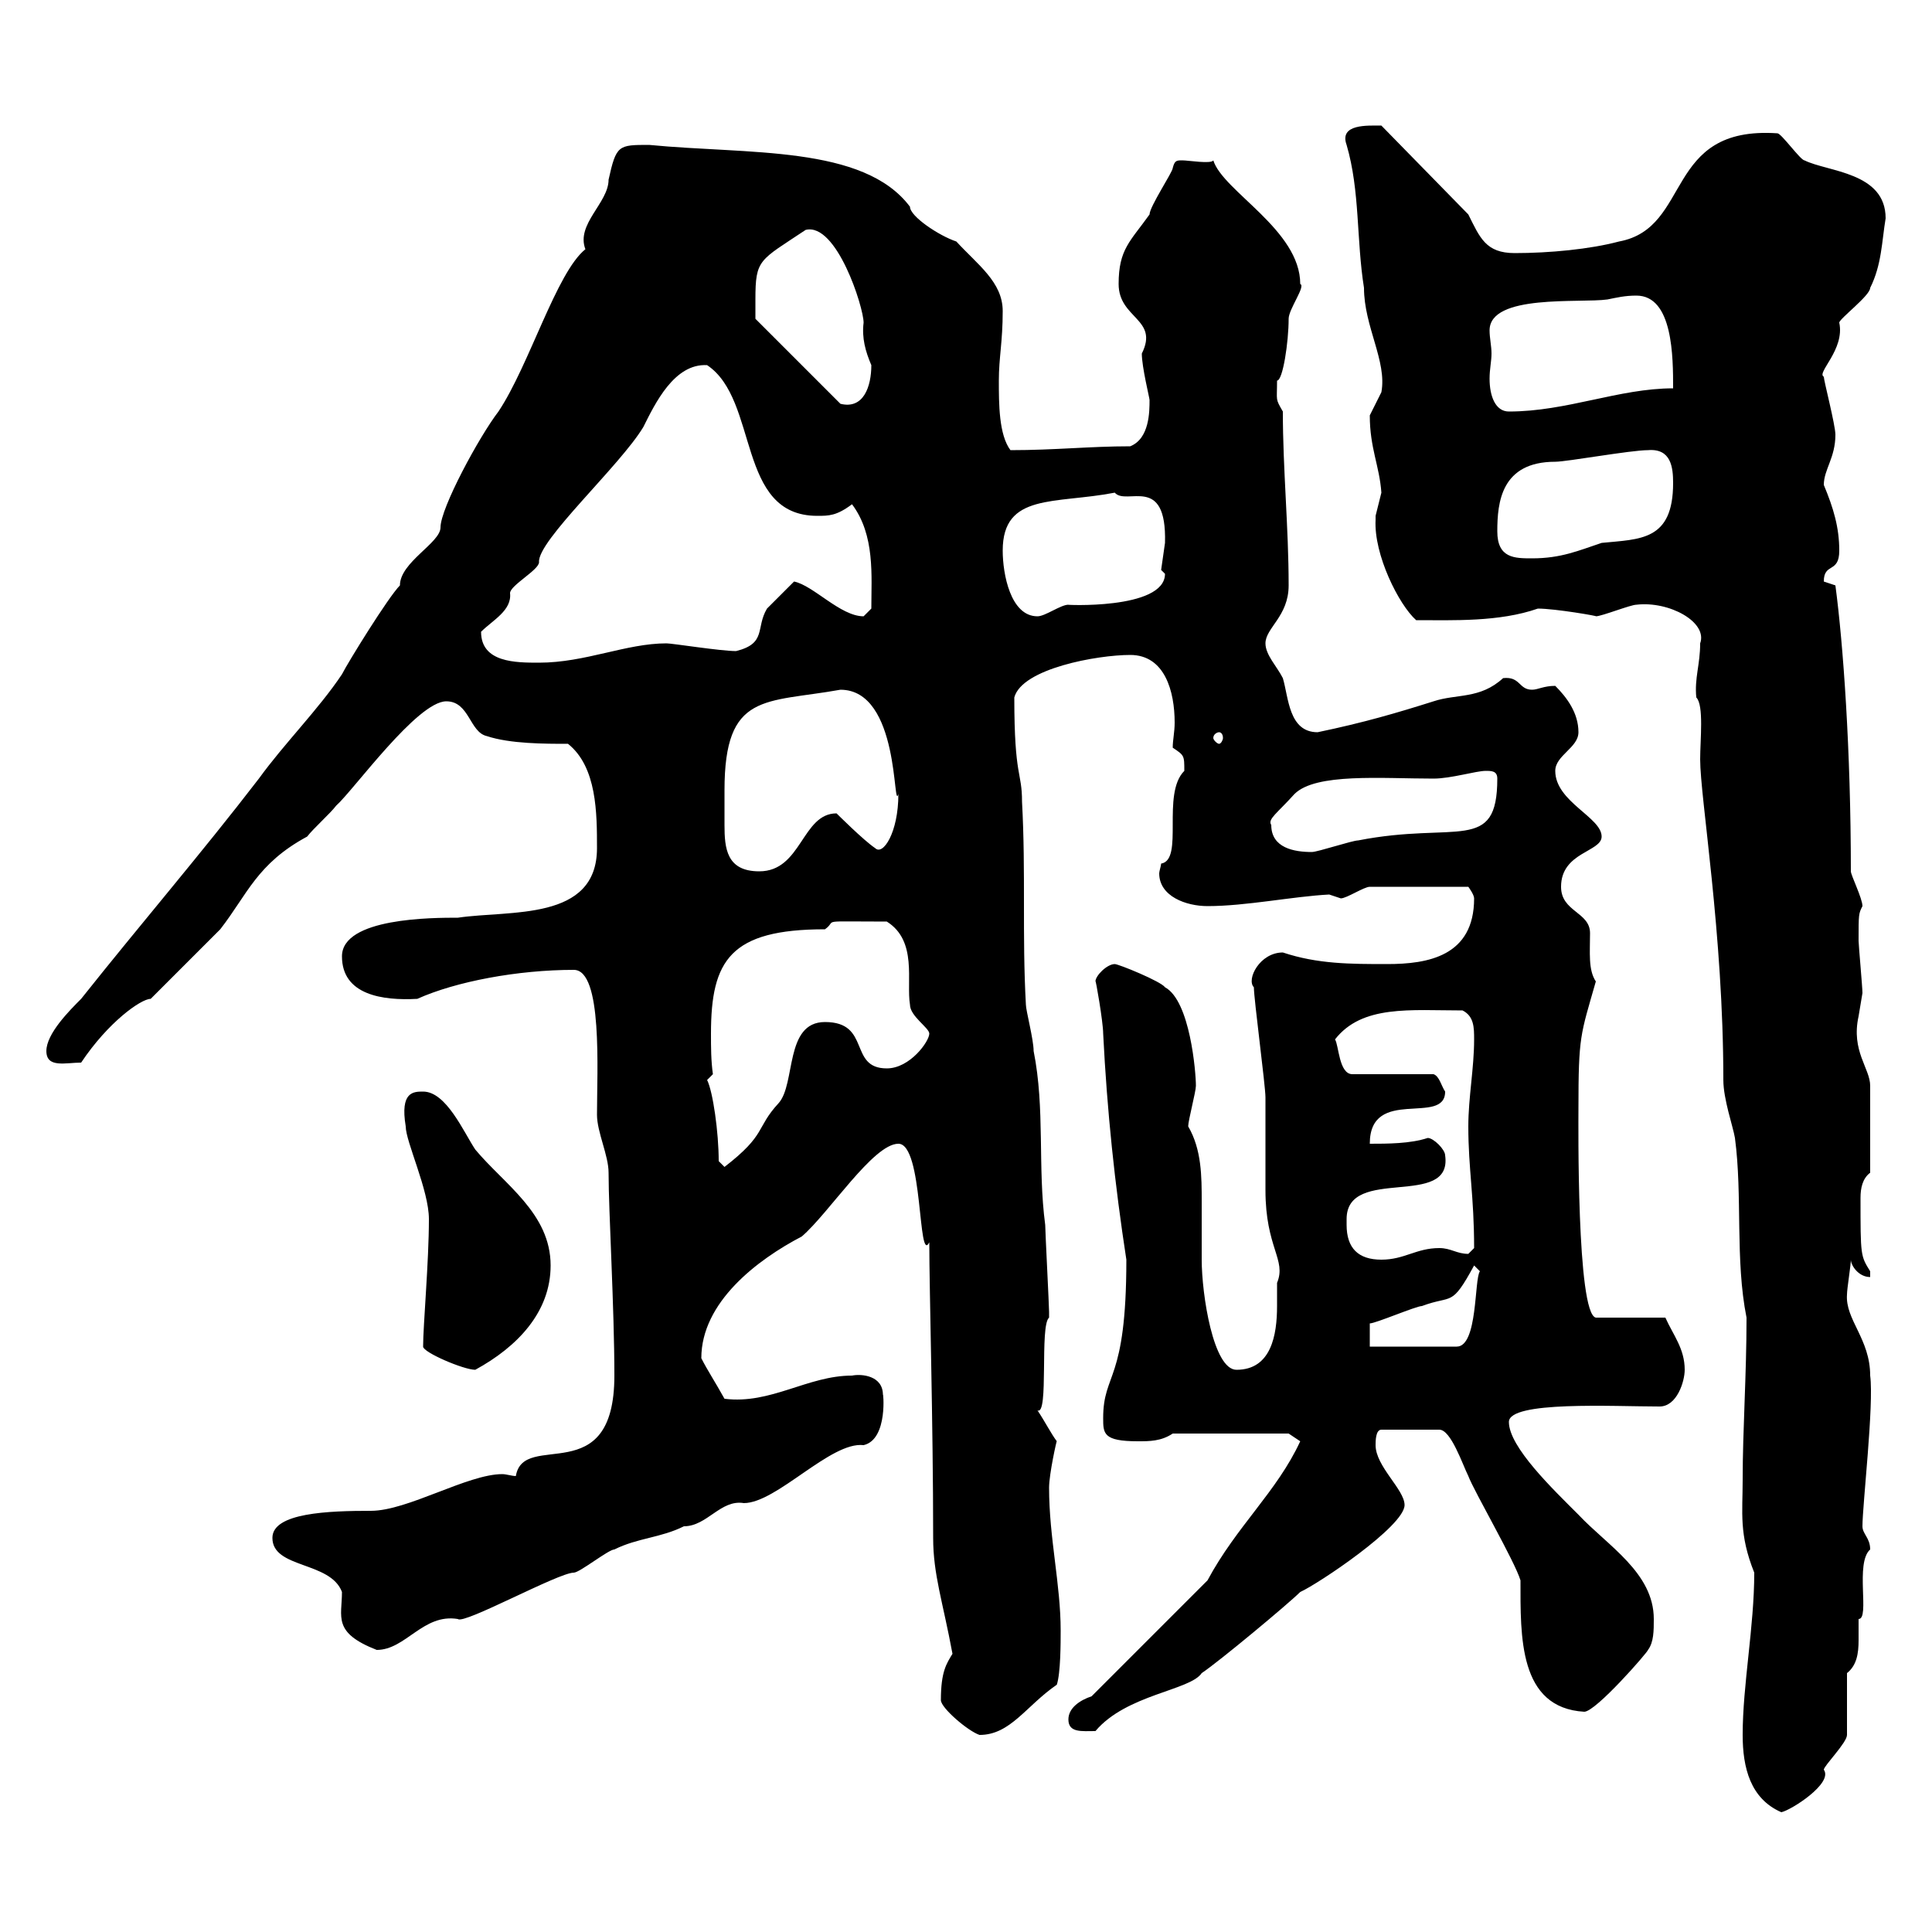 <svg xmlns="http://www.w3.org/2000/svg" xmlns:xlink="http://www.w3.org/1999/xlink" width="300" height="300"><path d="M270.60 269.40C270.60 274.50 271.80 279.30 276.60 281.40C278.10 281.10 284.70 276.90 283.20 274.80C283.20 274.20 286.80 270.60 286.80 269.40C286.80 267.60 286.80 261.60 286.80 259.80C288.30 258.60 288.60 256.80 288.60 254.70C288.60 253.50 288.60 252.60 288.60 251.40C290.40 251.40 288 242.70 290.40 240.60C290.40 238.80 289.20 238.20 289.20 237C289.20 233.70 291 218.10 290.40 213.60C290.40 207.90 286.50 204.90 286.80 201C286.80 200.10 287.40 196.50 287.40 195.60C287.40 196.50 288.60 198.30 290.40 198.30C290.40 198.30 290.40 197.40 290.40 197.40C288.90 195 288.90 195 288.90 186C288.90 184.50 289.20 183 290.40 182.10L290.40 168.60C290.40 165.90 287.40 163.20 288.60 157.80C288.60 157.80 289.20 154.20 289.20 154.20C289.20 153.30 288.60 146.70 288.60 146.10C288.60 141.90 288.60 141.90 289.20 140.70C289.20 139.50 287.40 135.90 287.40 135.30C287.40 116.40 286.20 99.90 285 90.90C285 90.90 283.20 90.30 283.20 90.30C283.20 87.30 285.60 89.10 285.60 85.50C285.60 81.90 284.70 78.90 283.20 75.30C283.20 72.90 285 71.10 285 67.50C285 66 283.20 59.10 283.20 58.50C282 57.90 286.50 54.30 285.60 50.10C285.60 49.50 290.40 45.90 290.40 44.70C292.20 41.10 292.20 37.50 292.80 33.90C292.80 26.70 283.80 26.70 280.20 24.90C279.60 24.90 276.60 20.70 276 20.70C258.30 19.50 262.80 35.40 251.40 37.50C246.90 38.70 240.60 39.30 235.20 39.30C230.70 39.30 229.80 36.90 228 33.30L214.50 19.50C212.40 19.50 207.90 19.20 209.10 22.50C211.20 29.70 210.60 37.20 211.80 44.70C211.80 50.70 215.40 56.10 214.50 60.90C214.50 60.90 212.70 64.50 212.70 64.50C212.70 69.60 214.20 72.30 214.50 76.50C214.50 76.50 213.60 80.10 213.60 80.10C213.60 80.10 213.60 80.70 213.60 80.70C213.30 86.10 217.20 93.90 219.90 96.30C225.60 96.30 232.80 96.60 238.80 94.50C241.50 94.50 248.40 95.70 247.80 95.70C248.70 95.70 253.20 93.90 254.10 93.90C259.20 93.30 265.20 96.60 264 99.90C264 103.20 263.10 105.30 263.40 108.30C264.60 109.50 264 114.90 264 117.90C264 123.90 267.60 144.90 267.60 167.70C267.60 170.70 269.10 174.90 269.40 176.70C270.60 185.70 269.40 195.60 271.20 204.60C271.20 213.60 270.60 222 270.60 229.80C270.60 234.90 270 238.20 272.40 244.20C272.40 252.60 270.60 261.60 270.60 269.40ZM146.10 264C146.10 265.20 150.30 268.80 152.10 269.40C156.90 269.40 159.30 264.90 164.10 261.60C164.70 259.80 164.70 255 164.70 253.20C164.70 246 162.90 238.80 162.90 231C162.90 228.90 164.10 223.50 164.10 223.80C163.20 222.60 162.30 220.80 161.10 219C162.90 219.90 161.40 205.80 162.90 204.60C162.90 203.70 162.90 203.70 162.90 203.70C162.90 202.80 162.30 191.10 162.30 190.20C161.10 181.20 162.30 172.20 160.50 163.20C160.50 161.40 159.30 156.90 159.30 156C158.70 145.20 159.30 135.60 158.70 124.50C158.70 119.70 157.50 120.90 157.50 108.30C158.70 103.80 170.40 101.70 175.50 101.70C180.90 101.70 182.40 107.40 182.40 112.20C182.40 113.70 182.10 114.90 182.10 116.10C183.90 117.30 183.90 117.30 183.90 119.70C180.30 123.30 183.90 133.50 180.30 134.10C180.30 134.40 180 135.30 180 135.60C180 139.20 184.20 140.70 187.50 140.70C193.50 140.70 200.70 139.20 206.40 138.90C206.40 138.90 208.20 139.50 208.20 139.50C209.10 139.50 211.80 137.70 212.70 137.70L228 137.70C228 137.70 228.90 138.90 228.90 139.50C228.90 148.50 221.70 149.70 215.40 149.70C209.70 149.70 204.60 149.70 199.20 147.90C195.60 147.90 193.50 152.10 194.70 153.30C194.70 155.10 196.50 168.60 196.50 170.40C196.50 172.20 196.50 183 196.50 184.80C196.50 193.80 199.80 195.60 198.30 199.20C198.30 200.40 198.30 201.30 198.30 202.80C198.30 207.30 197.40 212.70 192 212.70C188.40 212.70 186.60 201 186.60 195.60C186.60 192.30 186.60 189.60 186.60 186.60C186.60 182.70 186.60 178.50 184.50 174.90C184.50 174 185.70 169.50 185.70 168.60C185.70 166.50 184.80 155.40 180.90 153.30C180.30 152.40 173.70 149.70 173.10 149.70C171.90 149.70 170.10 151.50 170.10 152.40C170.10 151.80 171.30 158.70 171.30 160.50C171.90 172.50 173.10 183.90 174.90 195.60C174.90 214.80 171.30 213 171.30 220.20C171.30 222.60 171.30 223.80 176.70 223.80C178.50 223.80 180.30 223.80 182.10 222.60L200.10 222.60L201.90 223.80C198.30 231.60 192 237 187.50 245.40L169.50 263.40C167.70 264 165.90 265.20 165.90 267C165.90 269.10 168 268.80 170.10 268.80C174.90 263.10 184.80 262.50 186.60 259.80C189.30 258 200.10 249 201.90 247.20C204.60 246 218.10 237 218.10 233.70C218.10 231.30 213.60 227.70 213.60 224.40C213.60 223.80 213.60 222 214.50 222L223.50 222C225.30 222 227.10 227.40 228 229.20C228.90 231.60 235.20 242.40 236.10 245.40C236.10 254.10 235.80 265.20 246 265.80C247.80 265.80 255.90 256.50 255.90 256.20C256.80 255 256.80 253.20 256.80 251.40C256.80 244.20 249.60 240 245.10 235.20C241.20 231.30 234.30 224.70 234.30 220.80C234.30 217.50 250.50 218.40 257.70 218.40C260.40 218.40 261.60 214.50 261.60 212.70C261.60 209.40 259.80 207.30 258.60 204.60L247.80 204.60C244.80 204 245.10 174 245.10 172.20C245.10 160.80 245.40 160.80 247.80 152.40C246.60 150.60 246.90 147.90 246.90 144.90C246.90 141.60 242.40 141.60 242.40 137.70C242.40 132.30 248.70 132.30 248.70 129.90C248.70 126.90 241.50 124.50 241.50 119.70C241.50 117.30 245.10 116.10 245.10 113.70C245.10 110.70 243.30 108.30 241.50 106.50C239.70 106.50 238.80 107.10 237.90 107.10C235.80 107.10 236.10 105 233.40 105.30C229.80 108.60 226.20 107.70 222.60 108.90C216.90 110.70 211.80 112.20 204.60 113.70C200.10 113.70 200.10 108.30 199.20 105.30C198.30 103.50 196.50 101.70 196.50 99.90C196.50 97.50 200.10 95.70 200.10 90.90C200.10 81.90 199.20 72.90 199.20 63.90C198 61.80 198.30 62.40 198.30 59.10C199.20 59.10 200.10 53.10 200.10 49.50C200.10 48 202.80 44.40 201.90 44.10C201.90 35.70 189.90 29.70 188.40 24.90C188.10 25.50 184.50 24.90 183.60 24.90C182.70 24.90 182.40 24.90 182.10 26.10C182.10 26.70 178.50 32.10 178.50 33.30C175.50 37.50 173.70 38.70 173.70 44.10C173.70 49.50 180 49.50 177.30 54.90C177.30 57 178.50 61.80 178.50 62.10C178.50 63.90 178.50 68.10 175.50 69.30C169.20 69.30 163.80 69.90 156.90 69.90C155.10 67.50 155.10 62.70 155.10 59.10C155.10 55.50 155.70 53.10 155.70 48.30C155.70 43.80 151.80 41.10 148.50 37.50C145.80 36.60 141.30 33.60 141.30 32.10C134.10 22.50 116.10 24 100.80 22.50C96 22.50 95.70 22.50 94.50 27.90C94.50 31.50 89.40 34.80 90.90 38.70C86.40 42.30 82.20 56.70 77.40 63.90C74.40 67.80 68.40 78.90 68.40 81.90C68.40 84.30 62.10 87.30 62.10 90.90C60.30 92.70 54 102.90 53.10 104.70C49.50 110.10 44.10 115.50 40.20 120.90C31.20 132.60 21.90 143.40 12.60 155.10C10.80 156.90 7.20 160.50 7.20 163.20C7.20 165.90 10.20 165 12.60 165C16.80 158.70 21.90 155.10 23.40 155.10C25.20 153.30 32.40 146.10 34.20 144.30C38.40 138.90 39.90 134.10 47.70 129.90C48.60 128.70 51.30 126.30 52.20 125.10C54.90 122.70 64.80 108.90 69.30 108.90C72.90 108.90 72.90 113.70 75.60 114.30C79.20 115.50 84.60 115.50 88.20 115.50C92.70 119.10 92.70 126.30 92.70 131.70C92.70 143.10 79.20 141.30 71.10 142.50C67.20 142.50 53.10 142.50 53.10 148.50C53.10 154.50 59.40 155.40 64.80 155.10C70.80 152.40 80.40 150.60 89.10 150.60C93.60 150.60 92.70 166.20 92.70 173.10C92.70 175.80 94.50 179.40 94.50 182.10C94.50 188.10 95.40 203.10 95.40 213.60C95.40 231.60 81.30 222 80.10 229.20C79.50 229.20 78.60 228.90 78 228.90C72.60 228.90 63.30 234.60 57.60 234.60C51 234.60 42.30 234.90 42.30 238.80C42.30 243.60 51.30 242.40 53.10 247.20C53.10 251.10 51.60 253.50 58.50 256.20C63 256.20 65.70 250.50 71.10 251.40C72 252.30 86.70 244.20 89.10 244.20C90 244.20 94.50 240.60 95.40 240.60C99 238.80 102.60 238.80 106.20 237C109.80 237 111.90 232.80 115.50 233.40C120.60 233.40 129 223.80 134.10 224.40C138 223.50 137.10 215.70 137.10 216.60C137.10 213.60 133.80 213.30 132.30 213.60C125.40 213.60 119.70 218.10 112.50 217.20C111 214.50 109.80 212.70 108.90 210.90C108.90 202.20 117.60 195.60 124.50 192C128.70 188.40 135.60 177.60 139.50 177.60C143.40 177.60 142.50 196.50 144.30 192.90C144.30 200.40 144.90 220.80 144.90 238.80C144.90 244.50 146.40 248.70 147.90 256.80C147 258.30 146.10 259.50 146.10 264ZM65.70 209.10C65.70 210 72 212.70 73.80 212.70C80.40 209.10 85.50 203.70 85.50 196.50C85.50 188.40 78.30 183.90 73.80 178.50C72 175.80 69.30 169.50 65.70 169.50C64.20 169.50 62.10 169.50 63 174.90C63 177.30 66.60 184.80 66.60 189.30C66.60 195.90 65.70 205.80 65.70 209.10ZM212.70 205.50C213.60 205.50 219.90 202.80 220.80 202.80C225.60 201 225.30 203.10 228.90 196.50L229.80 197.40C228.90 198.60 229.50 209.10 226.20 209.10L212.70 209.10ZM209.10 190.20C209.10 190.20 209.10 189.30 209.10 189.30C209.10 180.90 225.60 187.80 224.40 179.40C224.40 178.50 222.60 176.70 221.70 176.70C219 177.60 215.40 177.60 212.70 177.60C212.70 168.60 224.40 174.90 224.40 169.50C223.80 168.60 223.50 167.10 222.60 166.80L210 166.80C207.90 166.80 207.90 162.30 207.30 161.40C211.50 156 219 156.90 227.10 156.90C228.90 157.80 228.90 159.60 228.90 161.40C228.90 165.90 228 170.40 228 174.90C228 181.50 228.90 185.70 228.90 193.80C228.90 193.80 228 194.70 228 194.70C226.20 194.70 225.30 193.80 223.50 193.80C219.90 193.80 218.10 195.60 214.50 195.60C210.90 195.60 209.10 193.80 209.10 190.20ZM111.60 180.30C111.60 175.80 110.70 169.50 109.80 167.70C109.80 167.70 110.70 166.80 110.70 166.80C110.40 164.70 110.40 162.60 110.40 160.50C110.40 149.10 113.40 144.30 128.10 144.30C130.20 142.80 126.60 143.10 137.70 143.10C142.50 146.10 140.70 152.40 141.30 156C141.30 157.80 144.30 159.60 144.30 160.50C144.30 161.70 141.30 165.90 137.70 165.90C131.70 165.90 135.30 158.70 128.10 158.70C121.80 158.70 123.60 168.30 120.90 171.30C117.30 175.20 119.10 176.10 112.50 181.20C112.50 181.20 111.60 180.30 111.60 180.30ZM112.50 122.70C112.50 107.40 118.80 109.20 130.50 107.10C139.80 107.10 138.60 126.30 139.50 123.30C139.50 129.30 137.10 132.90 135.90 131.70C134.10 130.50 129.90 126.30 129.90 126.30C124.50 126.30 124.50 135.30 117.90 135.30C112.80 135.30 112.50 131.70 112.50 128.10C112.50 125.70 112.50 125.40 112.50 122.70ZM197.40 128.10C196.80 127.20 198.30 126.30 201 123.30C204.30 120 214.50 120.90 222.60 120.90C225.30 120.90 229.20 119.70 230.70 119.70C231.60 119.70 232.50 119.70 232.50 120.90C232.50 132.60 226.20 127.50 210.90 130.50C210 130.50 204.60 132.30 203.70 132.30C201 132.30 197.40 131.70 197.40 128.10ZM189.30 113.70C189.60 113.70 189.90 114 189.90 114.60C189.90 114.90 189.60 115.50 189.30 115.50C189 115.50 188.40 114.90 188.40 114.60C188.40 114 189 113.70 189.30 113.70ZM74.70 98.10C76.50 96.30 79.50 94.80 79.20 92.10C79.20 90.90 83.70 88.50 83.70 87.30C83.40 84 96.30 72.30 99.90 66.30C101.70 62.70 104.70 56.40 109.80 56.70C117.90 62.10 114.30 80.10 126.90 80.10C128.70 80.10 129.90 80.10 132.30 78.30C135.90 83.10 135.30 89.40 135.30 94.50C135.30 94.50 134.10 95.70 134.10 95.70C130.50 95.70 126.30 90.90 123.30 90.30C122.70 90.90 119.70 93.90 119.10 94.50C117.30 97.50 119.10 99.90 114.30 101.10C111.90 101.10 104.40 99.90 103.50 99.90C97.20 99.90 90.90 102.90 83.70 102.90C80.10 102.90 74.70 102.90 74.70 98.10ZM155.70 85.50C155.70 76.50 163.80 78.30 173.10 76.50C174.90 78.60 181.20 73.50 180.90 84.30C180.90 84.30 180.30 88.50 180.30 88.50C180.30 88.50 180.90 89.10 180.90 89.10C180.90 94.80 164.70 93.90 165.90 93.90C164.70 93.90 162.30 95.70 161.10 95.70C156.90 95.70 155.70 89.10 155.70 85.50ZM232.50 82.50C232.50 78 233.10 71.70 241.50 71.70C243.30 71.70 253.20 69.90 255.90 69.90C259.50 69.60 259.80 72.60 259.80 75C259.80 84 254.70 83.70 248.70 84.30C245.10 85.50 242.40 86.70 237.90 86.70C235.20 86.70 232.50 86.70 232.50 82.50ZM231.60 54.90C231.60 53.70 231.30 52.50 231.30 51.30C231.30 45.60 245.40 47.10 249.60 46.50C251.10 46.20 252.30 45.90 254.10 45.90C259.80 45.90 259.80 55.50 259.80 60.30C251.40 60.30 243.30 63.90 234.30 63.90C232.20 63.90 231.30 61.50 231.30 58.80C231.30 57.30 231.60 56.10 231.60 54.90ZM117.30 46.50C117.30 40.20 117.90 40.50 125.10 35.70C129.90 34.50 134.10 47.70 134.10 50.10C133.80 52.50 134.40 54.60 135.30 56.70C135.30 60 134.10 63.60 130.50 62.70L117.30 49.50C117.30 49.50 117.30 47.70 117.30 46.50Z"/></svg>